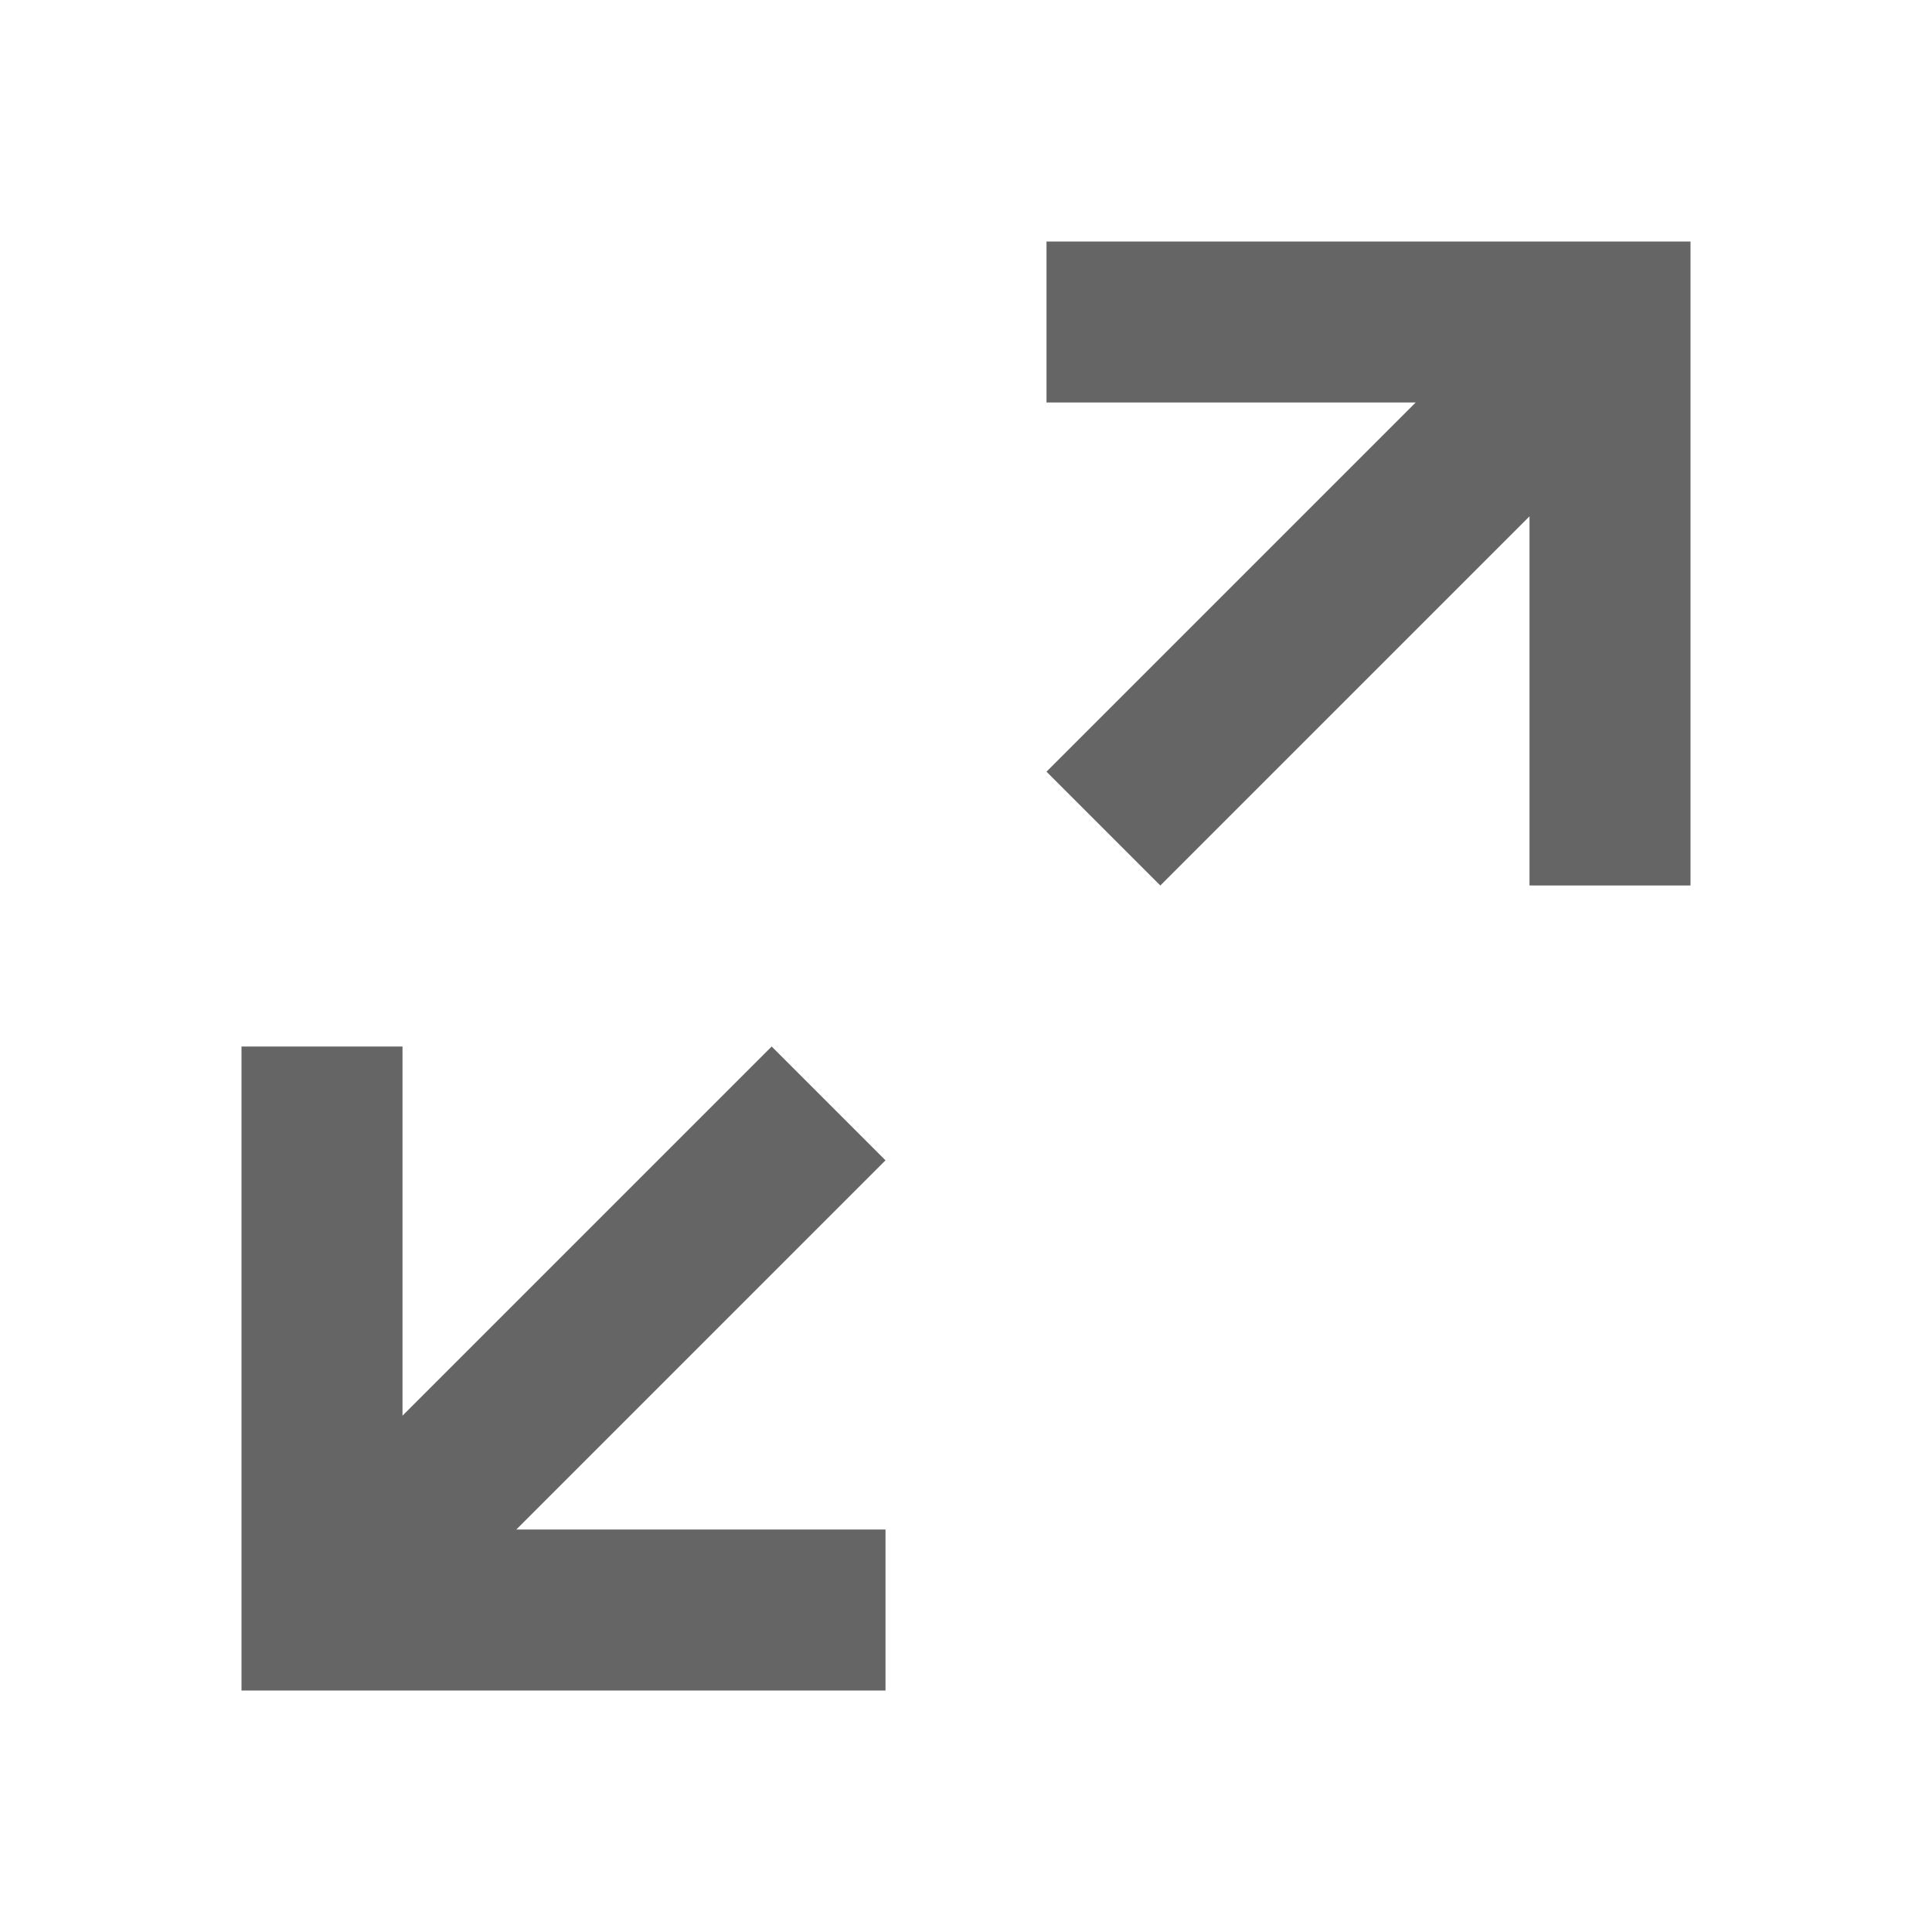 <?xml version="1.0" encoding="utf-8"?>
<svg xmlns="http://www.w3.org/2000/svg" fill="none" height="100%" overflow="visible" preserveAspectRatio="none" style="display: block;" viewBox="0 0 24 24" width="100%">
<g id="maximise">
<g id="background">
</g>
<path d="M5 13V17.586L9.586 13L11 14.414L6.414 19H11V21H3V13H5ZM21 3V11H19V6.414L14.414 11L13 9.586L17.586 5H13V3H21Z" fill="#656565" id="icon"/>
</g>
</svg>
